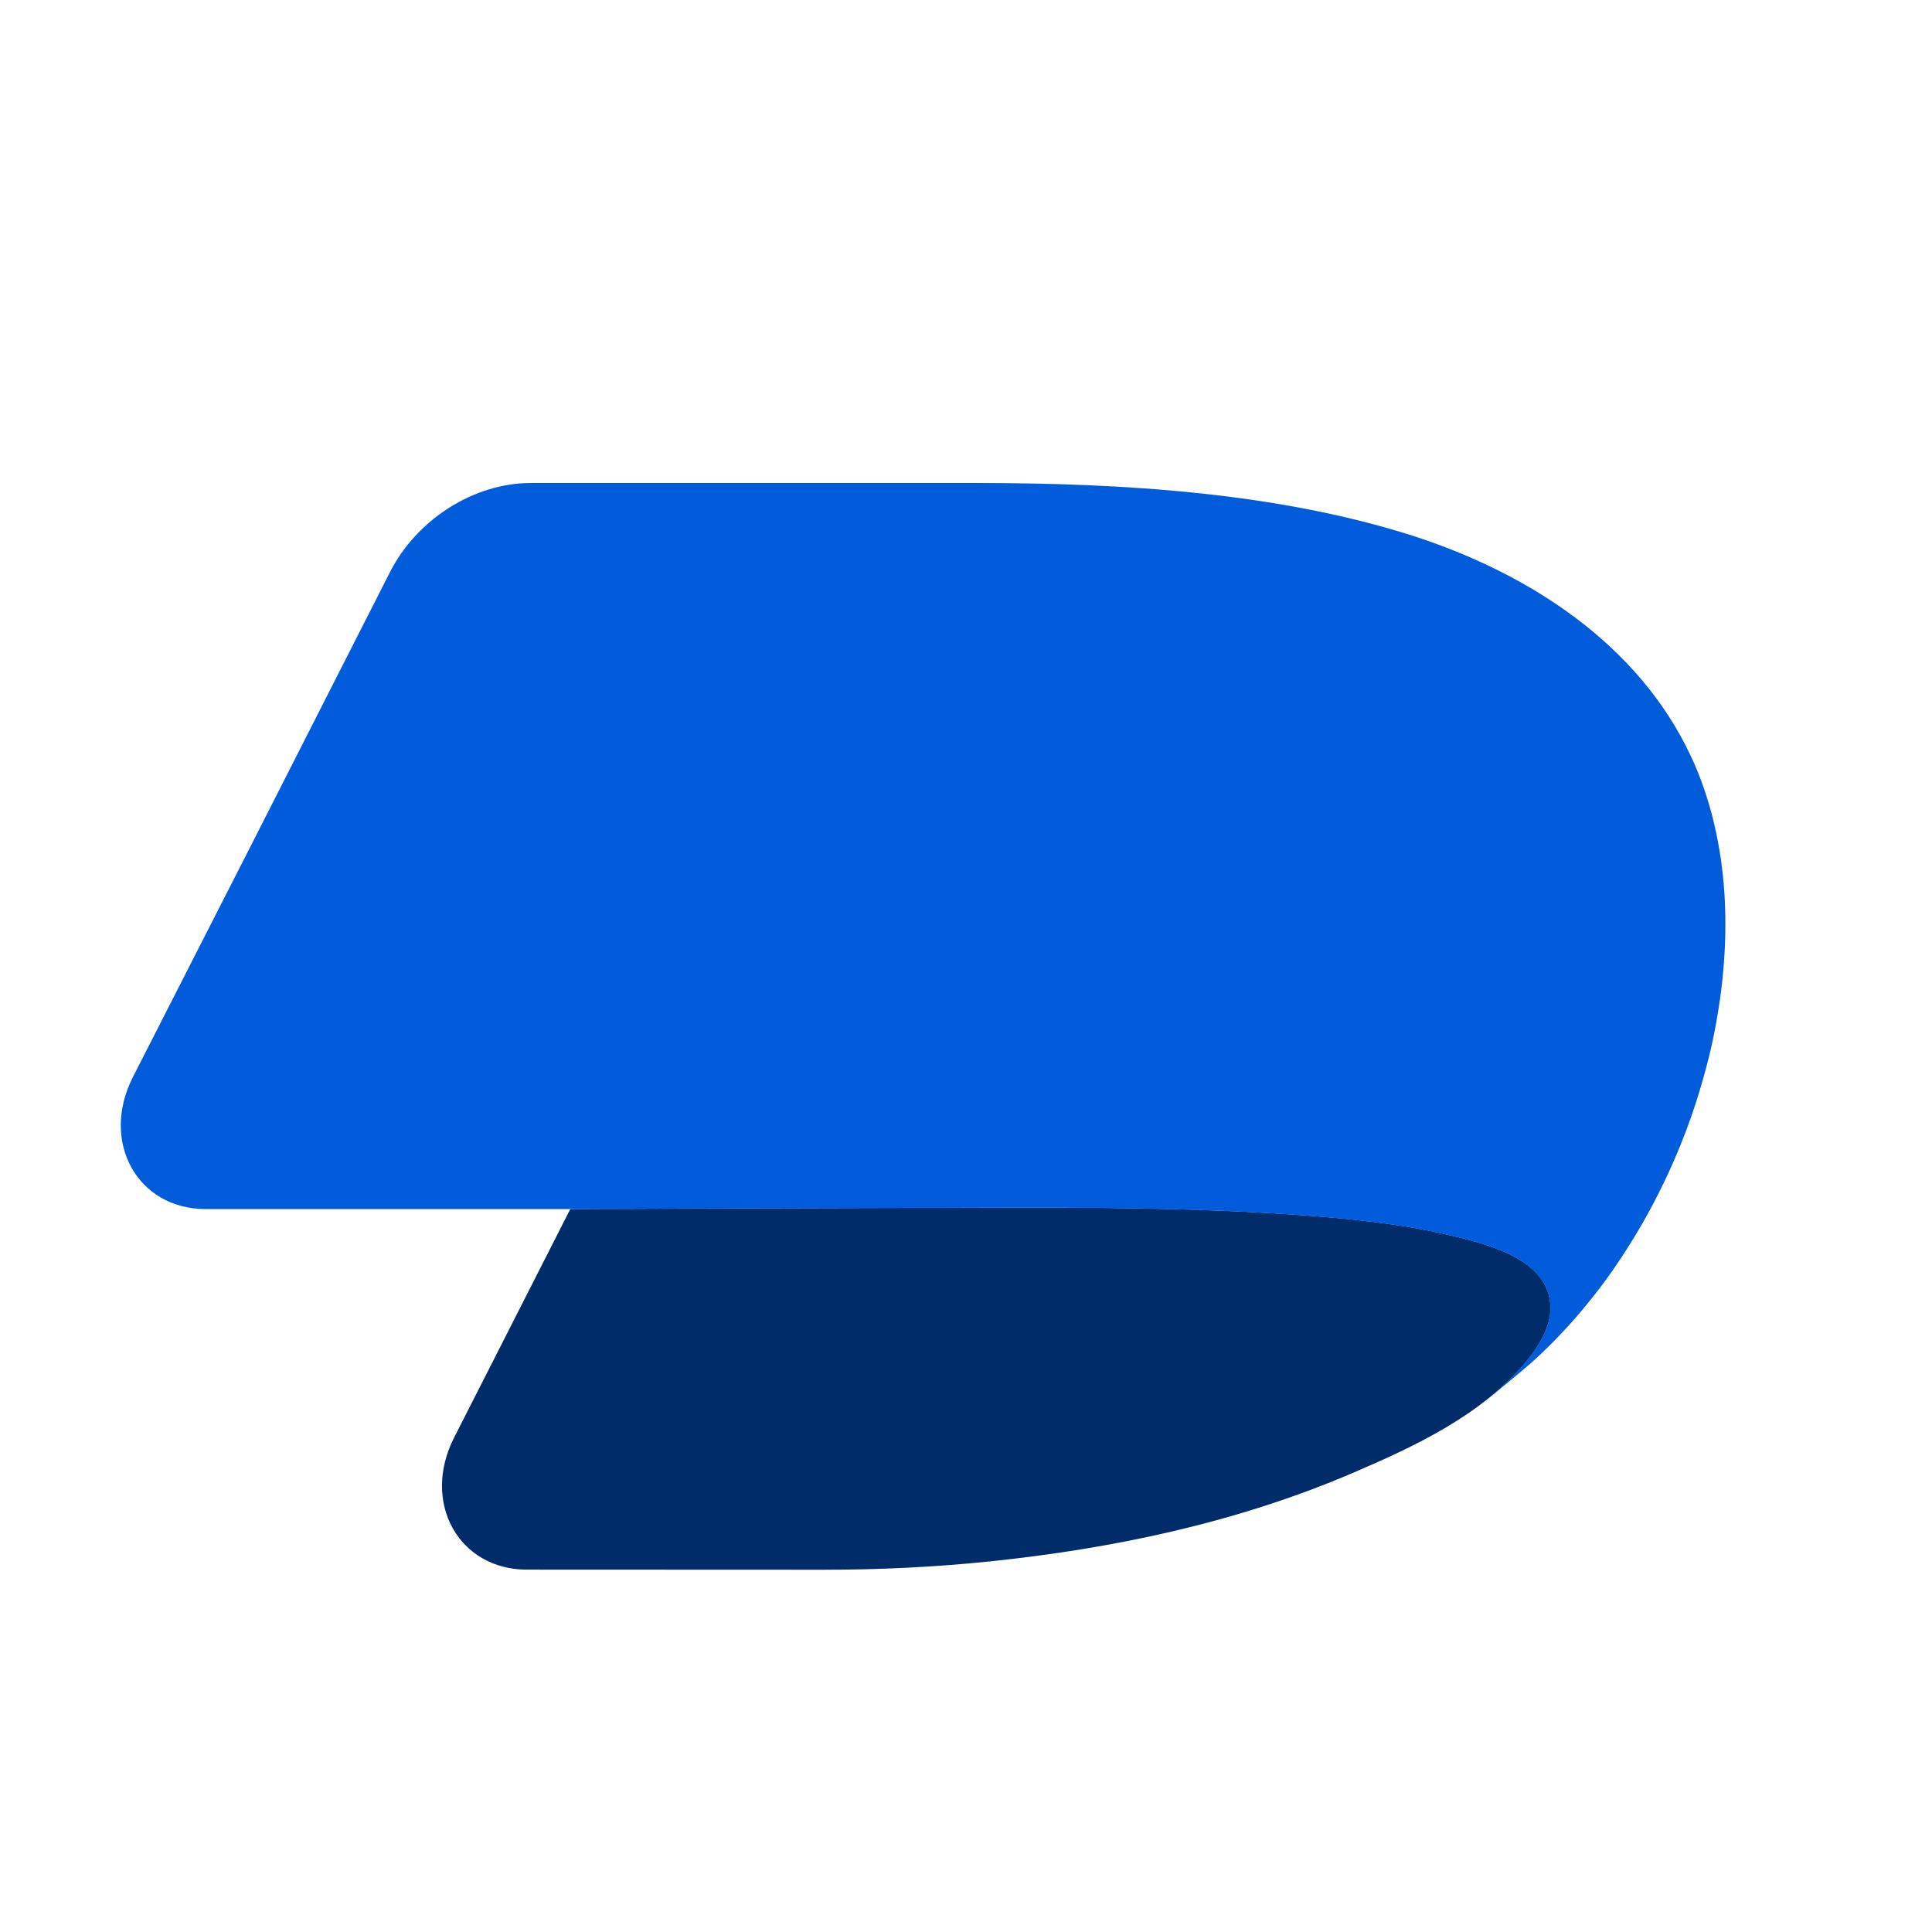 <svg width="16" height="16" viewBox="0 0 16 16" fill="none" xmlns="http://www.w3.org/2000/svg">
<path d="M12.777 10.611C12.628 10.377 12.249 10.286 11.997 10.227C11.579 10.13 11.142 10.088 10.704 10.058C9.673 9.988 8.627 10.001 7.583 10.003C6.774 10.005 5.966 10.007 5.156 10.011C5.012 10.011 4.868 10.012 4.723 10.013L3.76 11.907C3.489 12.441 3.797 12.999 4.364 12.999C4.364 12.999 6.816 13 6.816 13C7.274 13 7.733 12.979 8.197 12.931C9.204 12.826 10.231 12.615 11.206 12.197C11.714 11.979 12.268 11.722 12.639 11.277C12.749 11.144 12.843 10.985 12.841 10.827C12.839 10.744 12.816 10.673 12.777 10.611Z" fill="#002C69"/>
<path d="M4.722 10.013C4.866 10.013 5.011 10.012 5.155 10.011C5.964 10.008 6.773 10.005 7.582 10.004C8.626 10.002 9.672 9.989 10.703 10.059C11.141 10.089 11.578 10.131 11.996 10.228C12.248 10.287 12.627 10.377 12.776 10.612C12.815 10.673 12.838 10.745 12.839 10.828C12.841 10.986 12.748 11.145 12.637 11.277C12.547 11.386 12.445 11.483 12.336 11.572C12.335 11.573 12.334 11.573 12.334 11.574C12.344 11.568 12.617 11.345 12.697 11.272C12.778 11.198 12.857 11.122 12.931 11.042C13.007 10.962 13.08 10.879 13.149 10.793C13.22 10.707 13.287 10.618 13.351 10.527C13.415 10.435 13.476 10.341 13.534 10.246C13.593 10.149 13.648 10.052 13.7 9.952C13.752 9.852 13.801 9.751 13.847 9.648C13.893 9.545 13.935 9.441 13.974 9.336C14.013 9.231 14.048 9.125 14.08 9.018C14.112 8.911 14.141 8.804 14.166 8.697C14.191 8.589 14.212 8.481 14.229 8.373C14.247 8.266 14.261 8.158 14.27 8.051C14.28 7.944 14.286 7.838 14.288 7.732C14.29 7.626 14.288 7.522 14.282 7.418C14.276 7.314 14.265 7.212 14.251 7.111C14.236 7.011 14.217 6.911 14.194 6.814C14.171 6.717 14.143 6.622 14.111 6.529C14.079 6.436 14.043 6.346 14.001 6.258C13.571 5.343 12.678 4.753 11.7 4.437C10.583 4.081 9.309 4 8.086 4H4.396C3.927 4 3.45 4.299 3.226 4.745L2.074 7.011L1.1 8.921C0.829 9.455 1.137 10.013 1.703 10.013H4.704C4.71 10.013 4.716 10.013 4.722 10.013Z" fill="#005CDB"/>
</svg>
